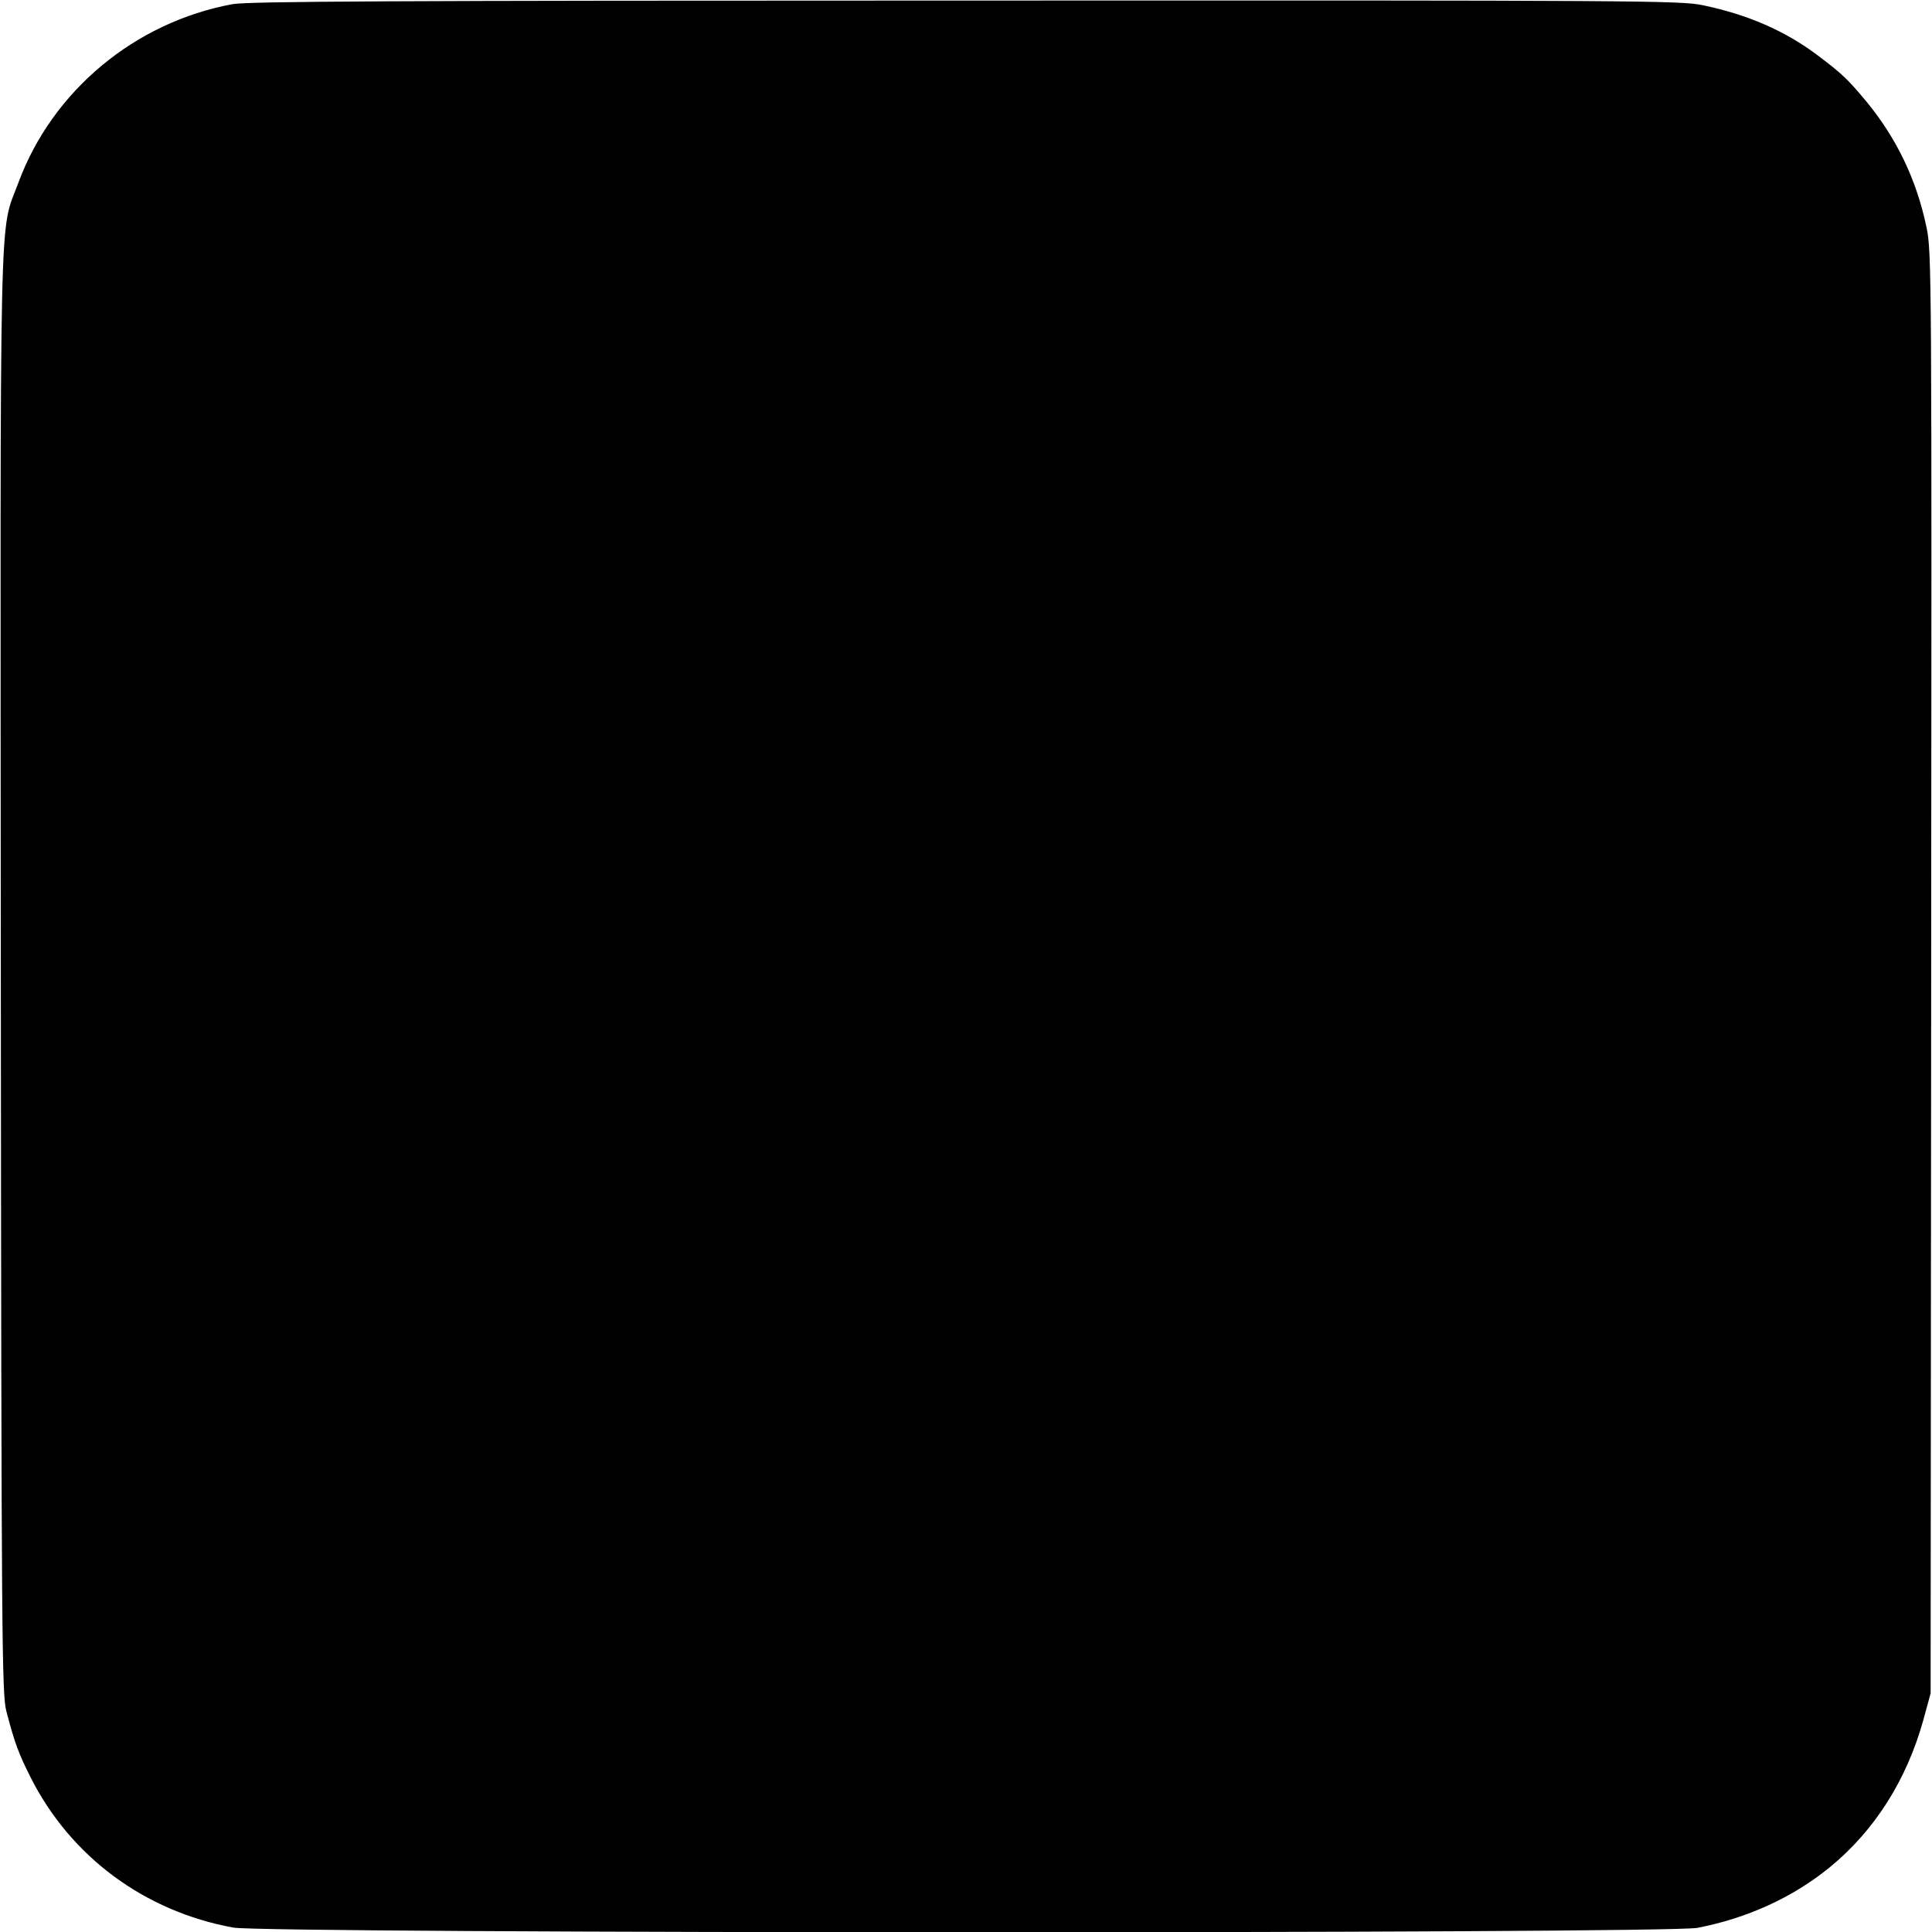 <?xml version="1.0" standalone="no"?>
<!DOCTYPE svg PUBLIC "-//W3C//DTD SVG 20010904//EN"
 "http://www.w3.org/TR/2001/REC-SVG-20010904/DTD/svg10.dtd">
<svg version="1.0" xmlns="http://www.w3.org/2000/svg"
 width="700pt" height="700pt" viewBox="0 0 700 700"
 preserveAspectRatio="xMidYMid meet">
<g transform="translate(0,700) scale(0.1,-0.1)"
fill="#000000" stroke="none">
<path d="M843 6985 c-354 -65 -653 -314 -776 -646 -71 -193 -66 23 -64 -2869
2 -2430 4 -2609 20 -2670 31 -118 44 -152 88 -240 145 -287 412 -485 734 -544
118 -22 5190 -23 5305 -1 181 35 345 110 479 219 163 133 279 317 339 532 l27
99 2 2610 c2 2541 2 2612 -17 2702 -36 171 -107 320 -216 453 -67 81 -91 104
-179 170 -117 88 -252 147 -415 181 -80 17 -229 18 -2670 17 -2096 0 -2599 -3
-2657 -13z"/>
</g>
</svg>

